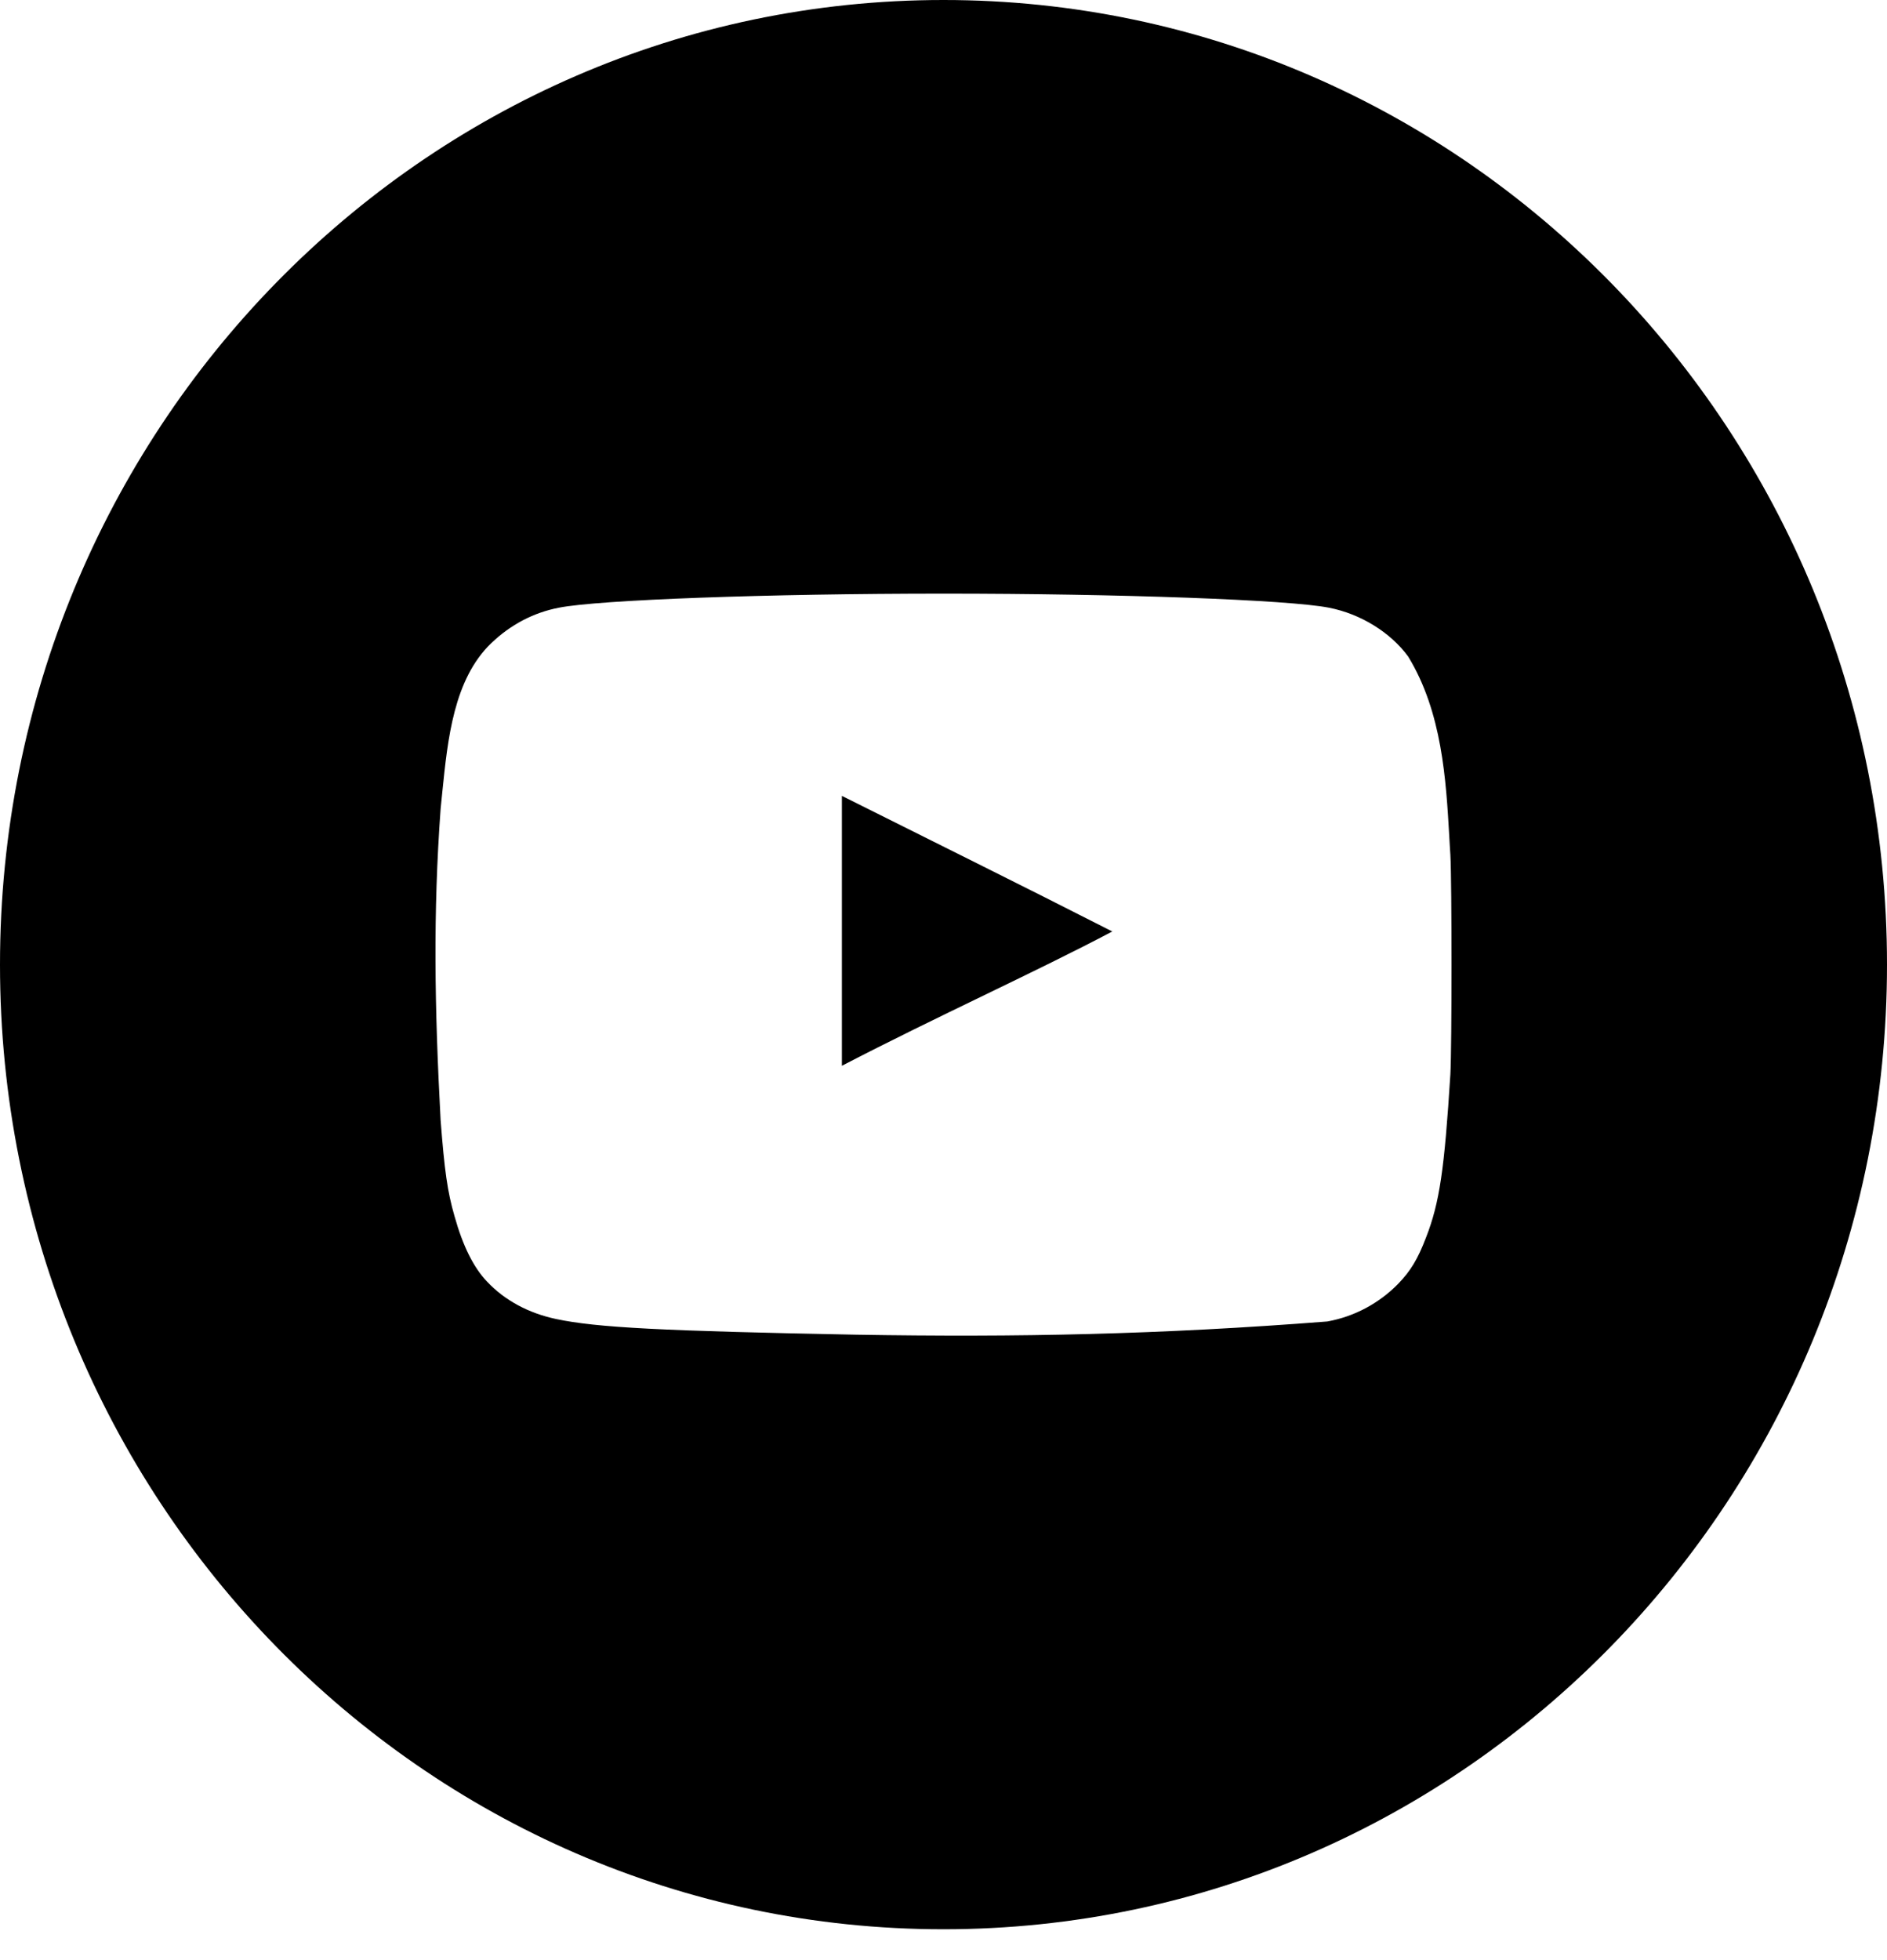 <svg width="26" height="27" viewBox="0 0 26 27" xmlns="http://www.w3.org/2000/svg">
<path fill-rule="evenodd" clip-rule="evenodd" d="M26 13.288C26 20.626 20.18 26.575 13 26.575C5.82 26.575 0 20.626 0 13.288C0 5.949 5.82 0 13 0C20.18 0 26 5.949 26 13.288ZM7.662 18.169C8.221 18.288 9.132 18.334 11.798 18.385C14.022 18.422 15.981 18.383 18.288 18.203C18.657 18.137 18.998 17.956 19.265 17.684C19.435 17.507 19.534 17.347 19.649 17.045C19.836 16.566 19.902 16.104 19.984 14.798C20.005 14.405 20.005 12.169 19.984 11.775C19.978 11.694 19.974 11.611 19.969 11.526C19.924 10.744 19.871 9.81 19.402 9.043C19.161 8.713 18.749 8.456 18.311 8.371C17.762 8.262 15.419 8.177 13.005 8.177C10.586 8.177 8.249 8.262 7.7 8.371C7.349 8.439 7.036 8.604 6.767 8.861C6.252 9.358 6.169 10.176 6.094 10.914C6.086 10.991 6.079 11.068 6.071 11.142C5.967 12.577 5.987 13.861 6.071 15.431C6.125 16.127 6.164 16.412 6.263 16.754C6.378 17.165 6.526 17.461 6.712 17.655C6.954 17.912 7.283 18.089 7.662 18.169ZM15.328 12.832C14.058 12.185 12.842 11.585 11.6 10.963V14.681C12.907 14.002 14.286 13.381 15.333 12.827L15.328 12.832Z" />
</svg>

